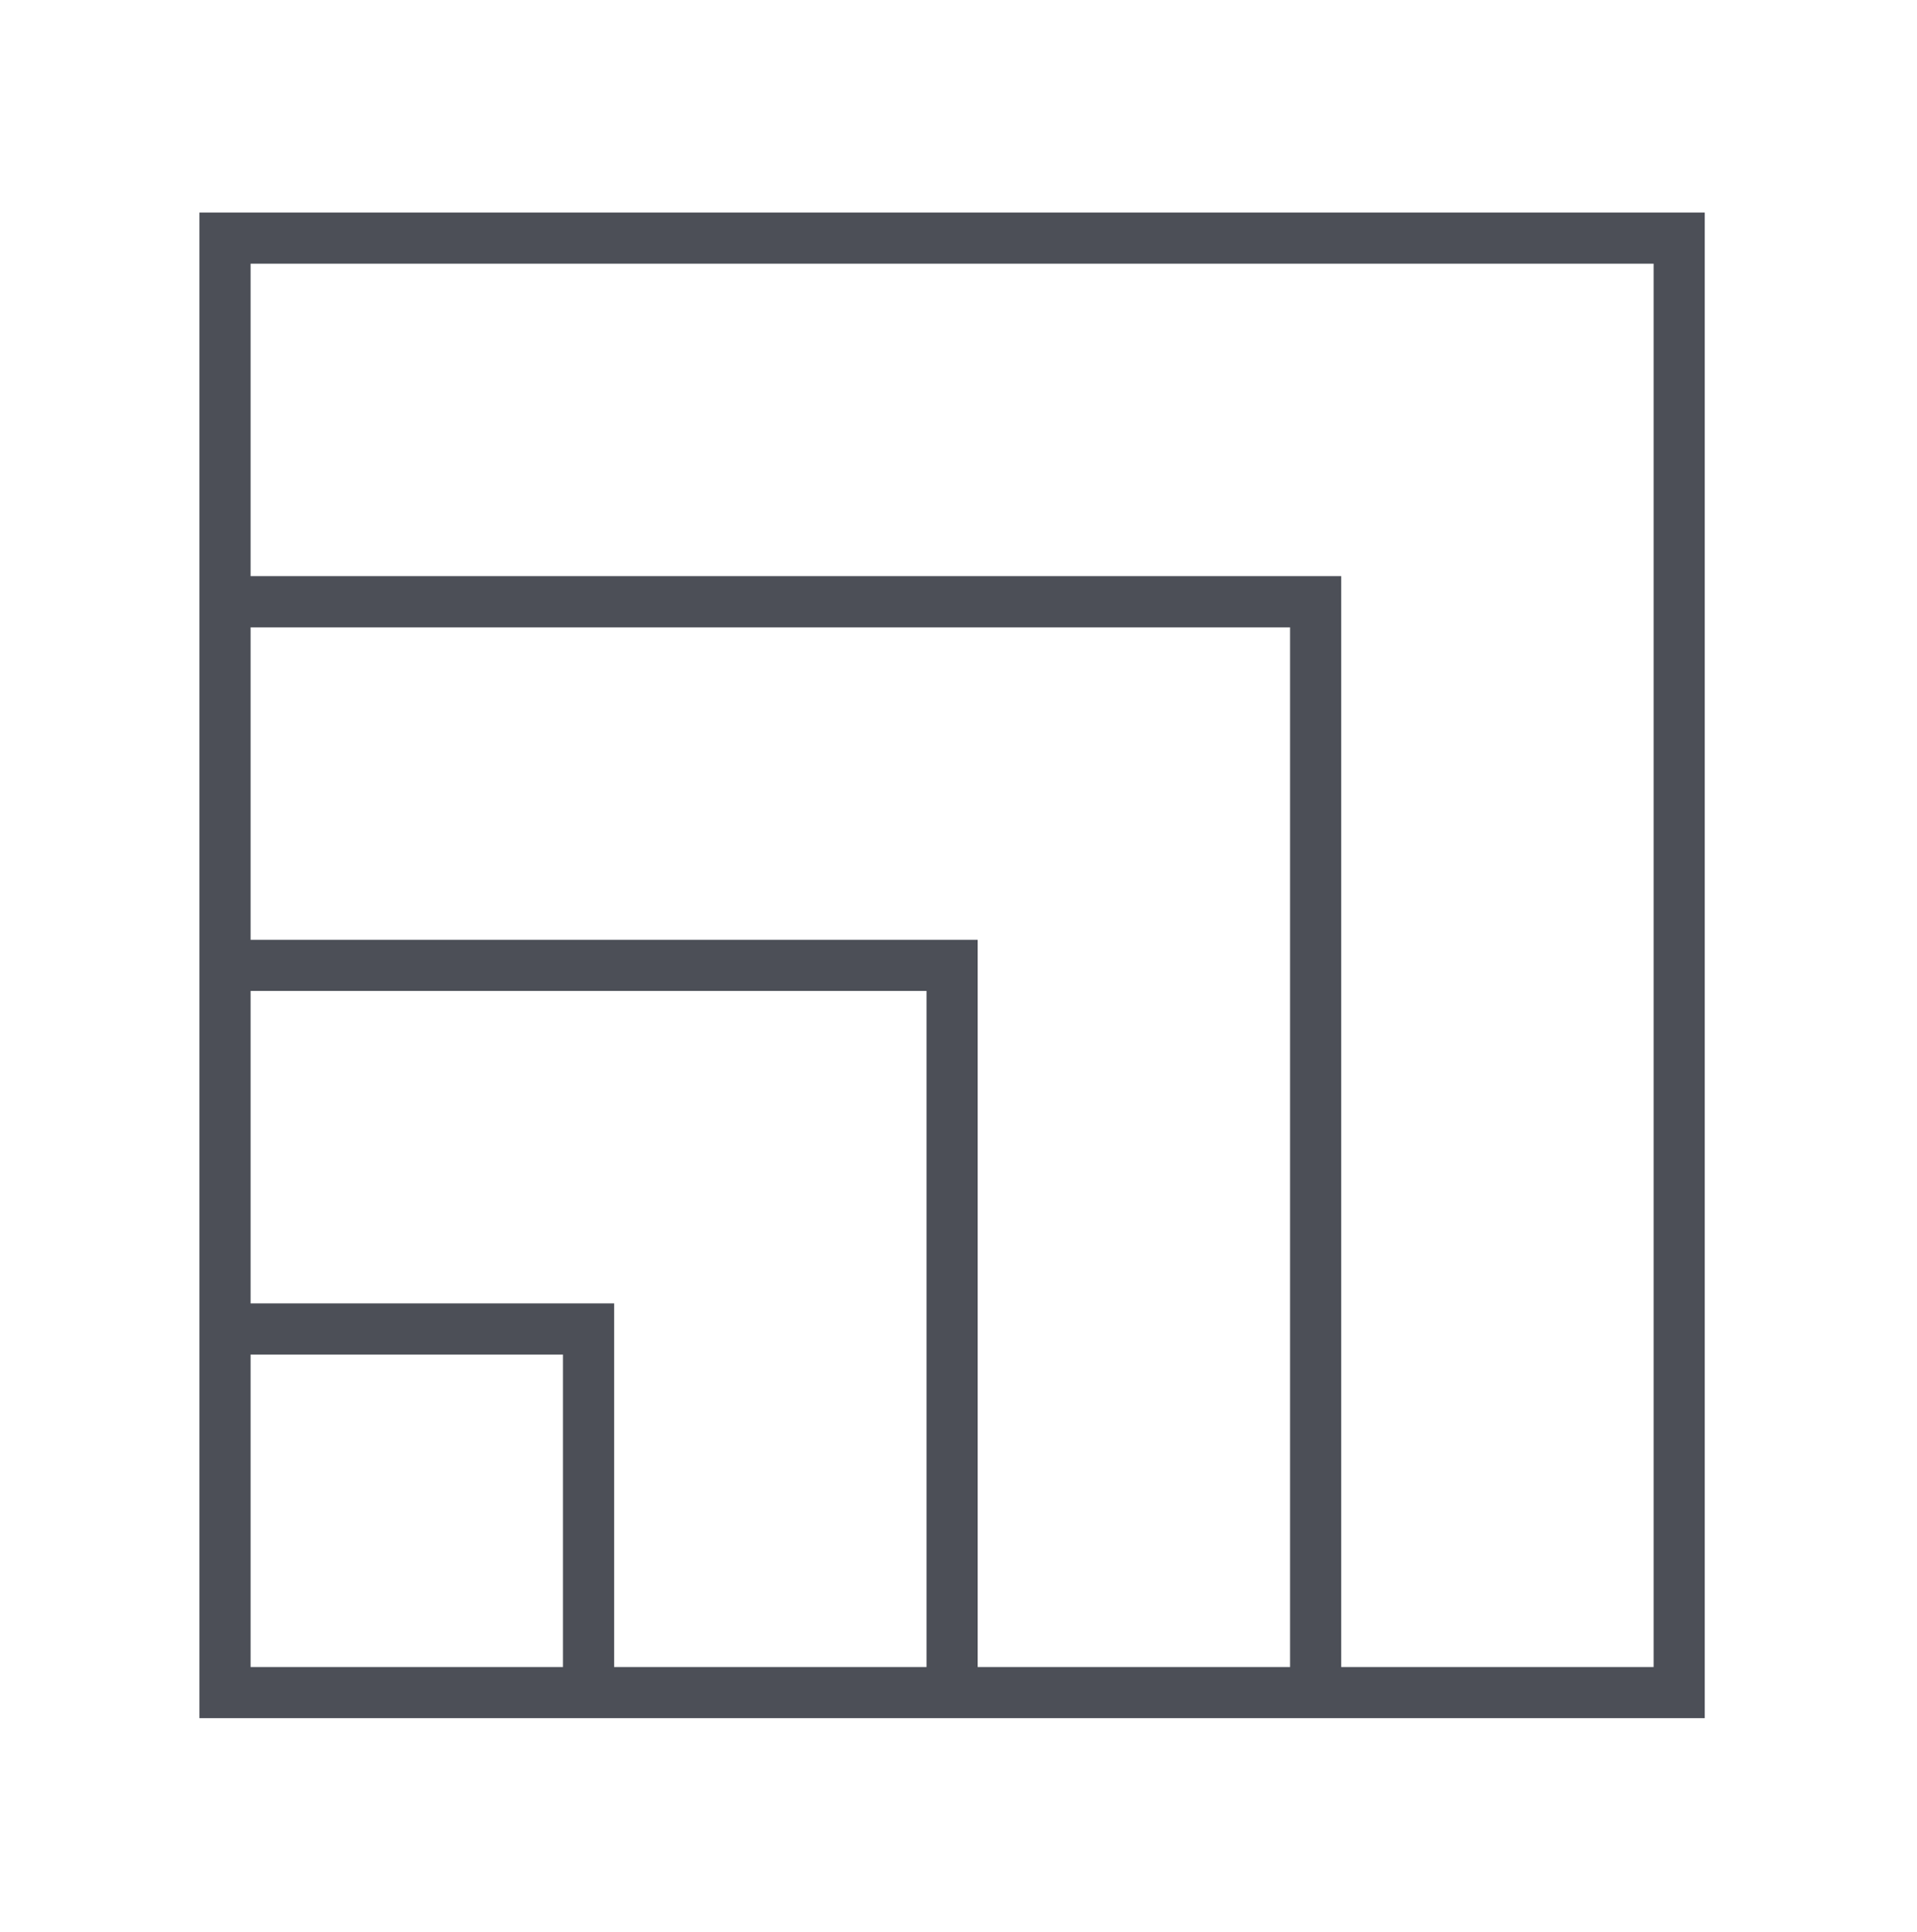 <svg width="135" height="136" viewBox="0 0 135 136" fill="none" xmlns="http://www.w3.org/2000/svg">
<g style="mix-blend-mode:multiply">
<g clip-path="url(#clip0_471_17646)">
<path d="M14.045 40.566V120.973H120.053V14.964H14.045V40.566ZM116.451 18.566V117.37H94.452V40.566H17.647V18.566H116.451ZM17.647 117.37V95.371H39.647V117.37H17.647ZM17.647 91.769V69.769H65.248V117.37H43.249V91.769H17.647ZM17.647 66.167V44.168H90.85V117.37H68.85V66.167H17.647Z" fill="#4C4F57"/>
</g>
</g>
<defs>
<clipPath id="clip0_471_17646">
<rect width="106.008" height="106.008" fill="white" transform="translate(14.045 14.964)"/>
</clipPath>
</defs>
</svg>
